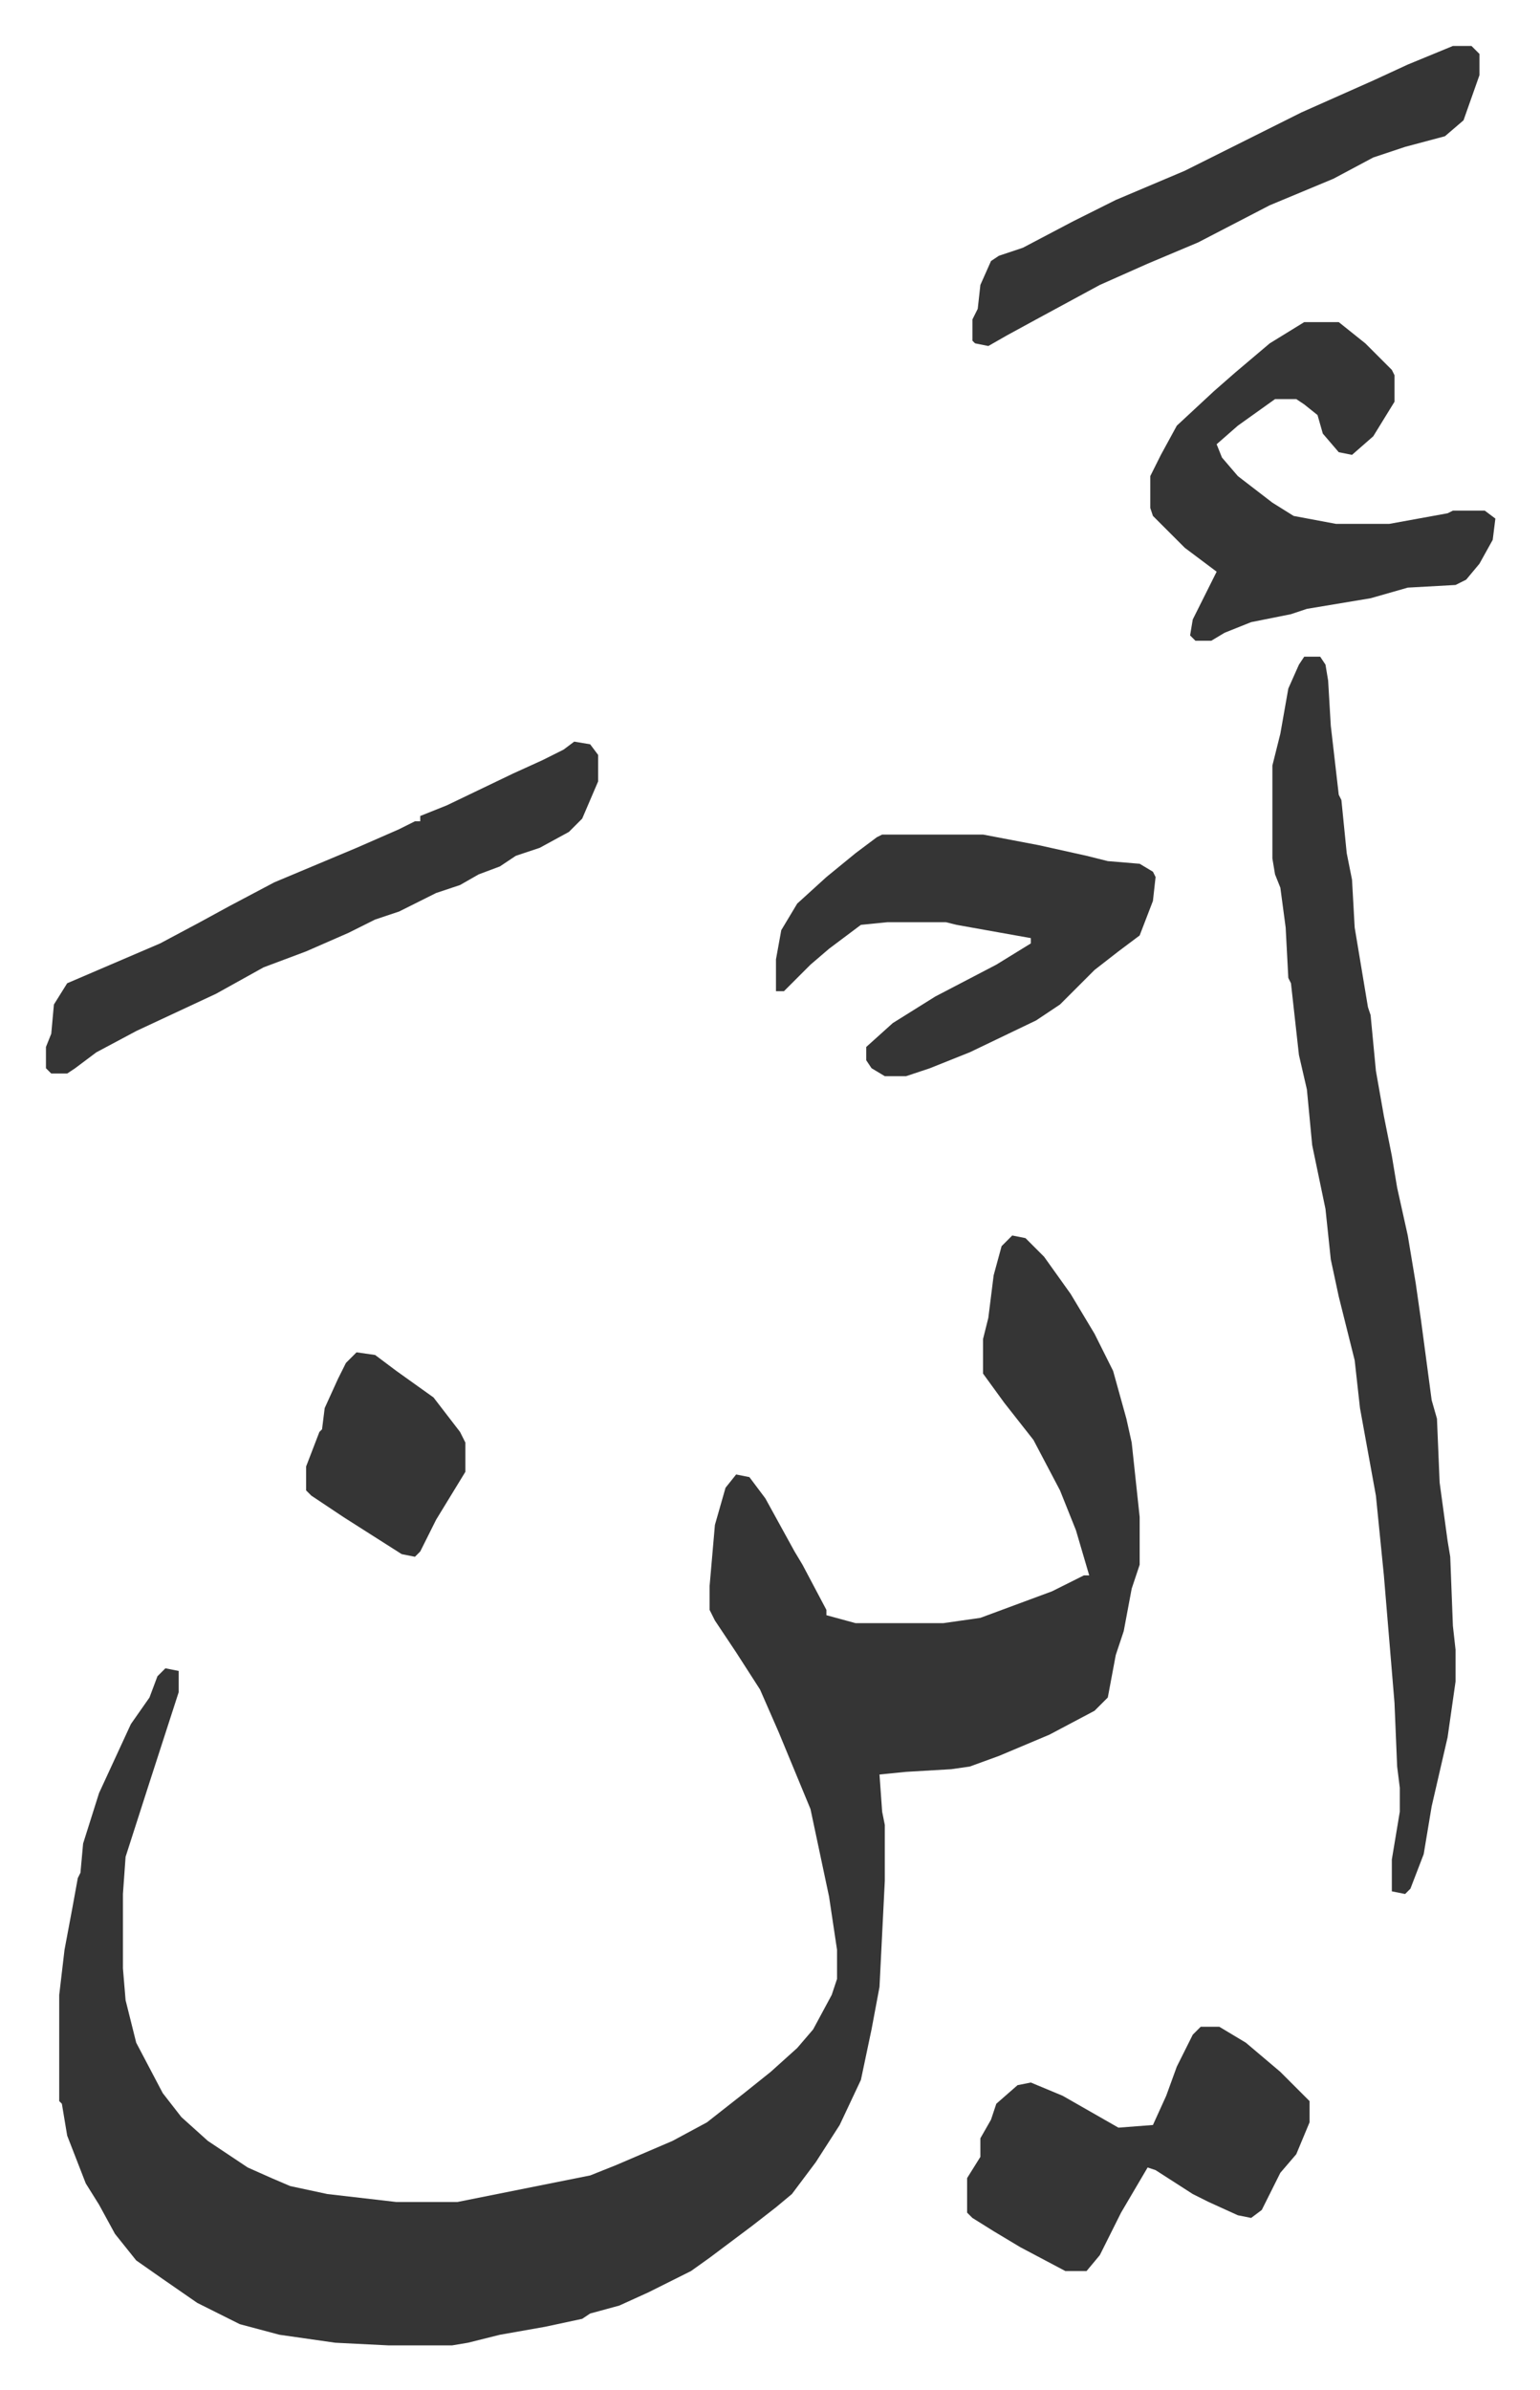 <svg xmlns="http://www.w3.org/2000/svg" role="img" viewBox="-17.31 249.69 580.12 900.12"><path fill="#353535" id="rule_normal" d="M364 715l5 1 7 7 10 14 9 15 7 14 5 18 2 9 3 28v18l-3 9-3 16-3 9-3 16-5 5-17 9-19 8-11 4-7 1-17 1-10 1 1 14 1 5v21l-2 40-3 16-4 19-8 17-9 14-9 12-6 5-9 7-16 12-7 5-16 8-11 5-11 3-3 2-14 3-17 3-12 3-6 1h-24l-20-1-21-3-15-4-16-8-13-9-10-7-8-10-6-11-5-8-7-18-2-12-1-1v-40l2-17 3-16 2-11 1-2 1-11 6-19 12-26 7-10 3-8 3-3 5 1v8l-11 34-9 28-1 14v28l1 12 4 16 10 19 7 9 10 9 15 10 9 4 7 3 14 3 26 3h23l25-5 25-5 10-4 21-9 13-7 14-11 10-8 10-9 6-7 7-13 2-6v-11l-3-20-7-33-12-29-7-16-9-14-8-12-2-4v-9l2-23 4-14 4-5 5 1 6 8 11 20 3 5 9 17v2l11 3h33l14-2 27-10 12-6h2l-5-17-6-15-10-19-11-14-8-11v-13l2-8 2-16 3-11zm110-218h6l2 3 1 6 1 17 3 26 1 2 2 20 2 10 1 18 5 30 1 3 2 21 3 17 3 15 2 12 4 18 3 18 2 14 4 30 2 7 1 24 3 22 1 6 1 26 1 9v12l-3 21-6 26-3 18-5 13-2 2-5-1v-12l3-18v-9l-1-8-1-24-4-48-3-30-6-33-2-18-6-24-3-14-2-19-5-24-2-21-3-13-2-18-1-9-1-2-1-19-2-15-2-5-1-6v-35l3-12 3-17 4-9zm0-126h13l10 8 10 10 1 2v10l-8 13-8 7-5-1-6-7-2-7-5-4-3-2h-8l-14 10-8 7 2 5 6 7 13 10 8 5 16 3h20l22-4 2-1h12l4 3-1 8-5 9-5 6-4 2-18 1-14 4-24 4-6 2-15 3-10 4-5 3h-6l-2-2 1-6 4-8 3-6 2-4-12-9-12-12-1-3v-12l4-8 6-11 14-13 8-7 13-11zM315 564h38l21 4 18 4 8 2 12 1 5 3 1 2-1 9-5 13-8 6-9 7-13 13-9 6-25 12-15 6-9 3h-8l-5-3-2-3v-5l10-9 16-10 23-12 13-8v-2l-28-5-4-1h-22l-10 1-12 9-7 6-5 5-5 5h-3v-12l2-11 6-10 11-10 11-9 8-6zm120 449h7l10 6 13 11 11 11v8l-5 12-6 7-7 14-4 3-5-1-11-5-6-3-14-9-3-1-10 17-8 16-5 6h-8l-17-9-10-6-8-5-2-2v-13l5-8v-7l4-7 2-6 8-7 5-1 12 5 21 12 13-1 5-11 4-11 6-12zM199 529l6 1 3 4v10l-6 14-5 5-11 6-9 3-6 4-8 3-7 4-9 3-14 7-9 3-10 5-16 7-16 6-18 10-30 14-15 8-8 6-3 2H2l-2-2v-8l2-5 1-11 5-8 35-15 15-8 11-6 17-9 31-13 16-7 6-3h2v-2l10-4 25-12 11-5 8-4zm331-262h7l3 3v8l-6 17-7 6-15 4-12 4-15 8-24 10-27 14-19 8-18 8-24 13-11 6-7 4-5-1-1-1v-8l2-4 1-9 4-9 3-2 9-3 19-10 16-8 26-11 44-22 27-12 13-6z"/><path fill="#353535" id="rule_normal" d="M117 759l7 1 8 6 14 10 10 13 2 4v11l-11 18-6 12-2 2-5-1-22-14-12-8-2-2v-9l5-13 1-1 1-8 5-11 3-6z"/></svg>
